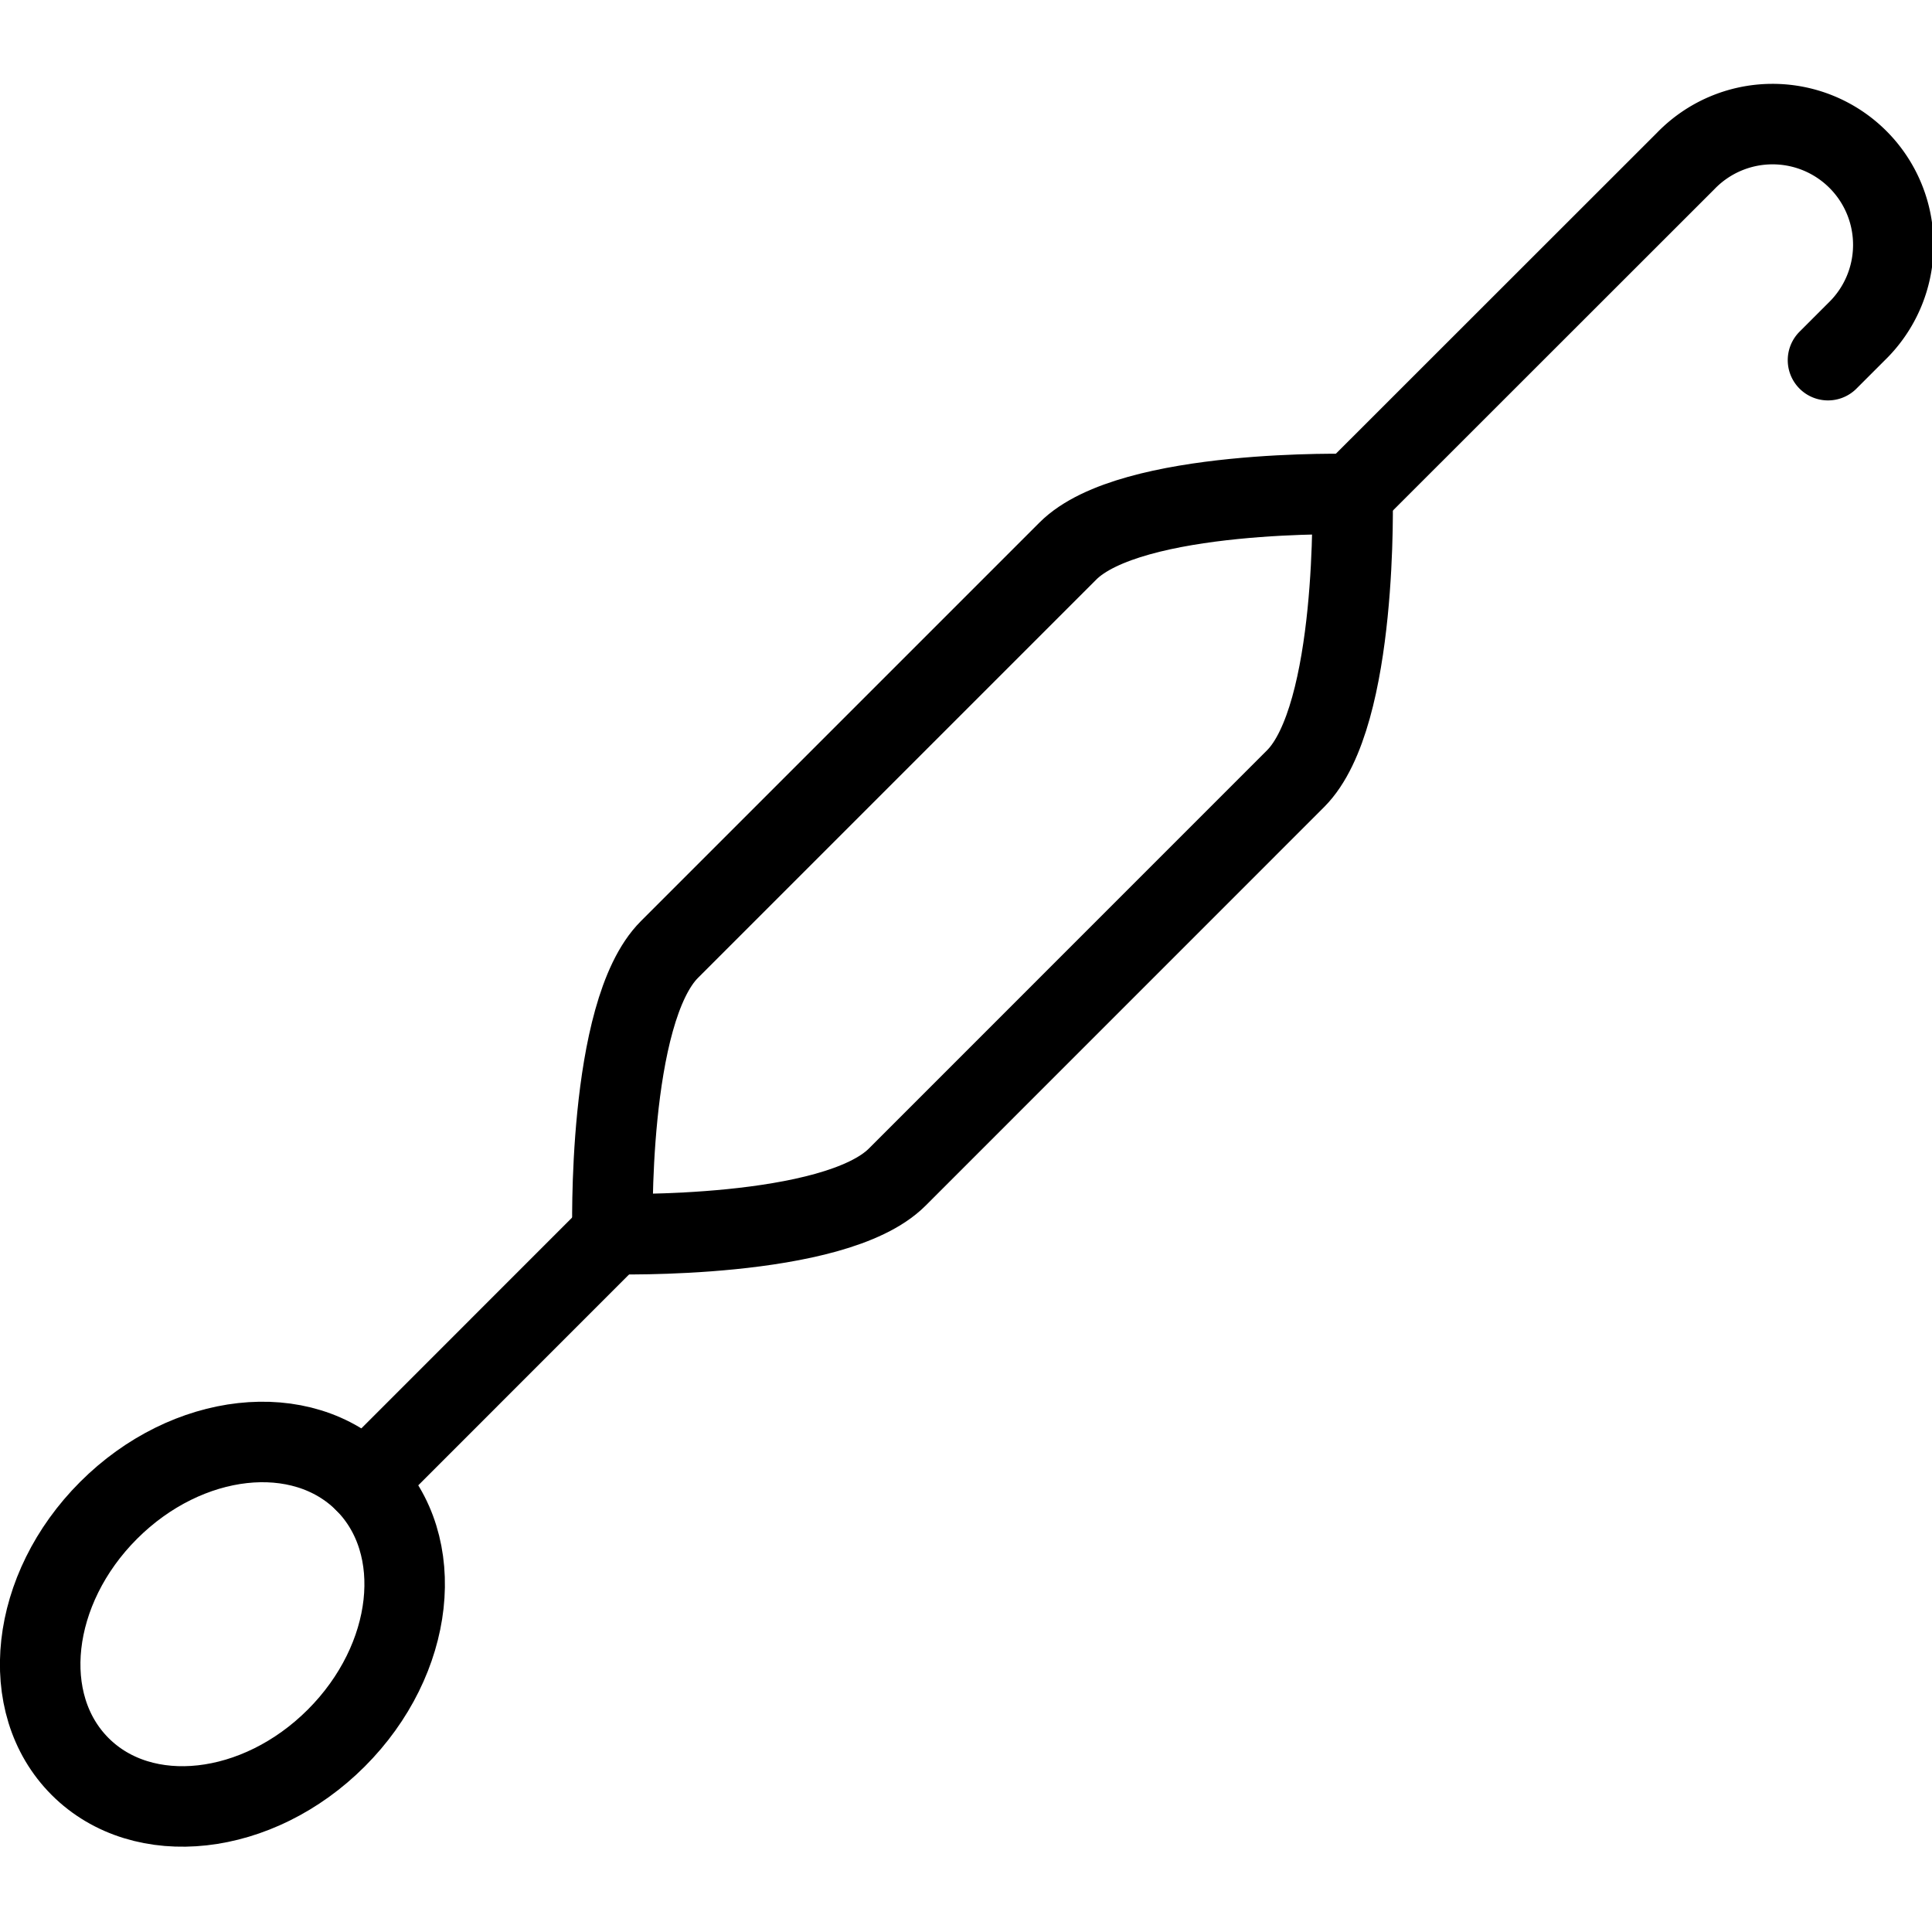 <svg xmlns="http://www.w3.org/2000/svg" viewBox="0 0 24 24"><g transform="matrix(1,0,0,1,0,0)"><defs><style>.a{fill:none;stroke:#000000;stroke-linecap:round;stroke-linejoin:round;}</style></defs><title>knitting-loom-3</title><path class="a" d="M11.145,14.623c-.782.781-3.536.707-3.536.707s-.074-2.754.707-3.535l4.95-4.95c.781-.781,3.535-.707,3.535-.707s.074,2.754-.707,3.535Z"></path><path class="a" d="M16.8,6.138,20.94,2A1.5,1.5,0,1,1,23.062,4.12l-.354.354"></path><line class="a" x1="7.609" y1="15.33" x2="4.531" y2="18.409"></line><ellipse class="a" cx="2.763" cy="20.177" rx="2.5" ry="2" transform="translate(-13.458 7.863) rotate(-45)"></ellipse></g></svg>